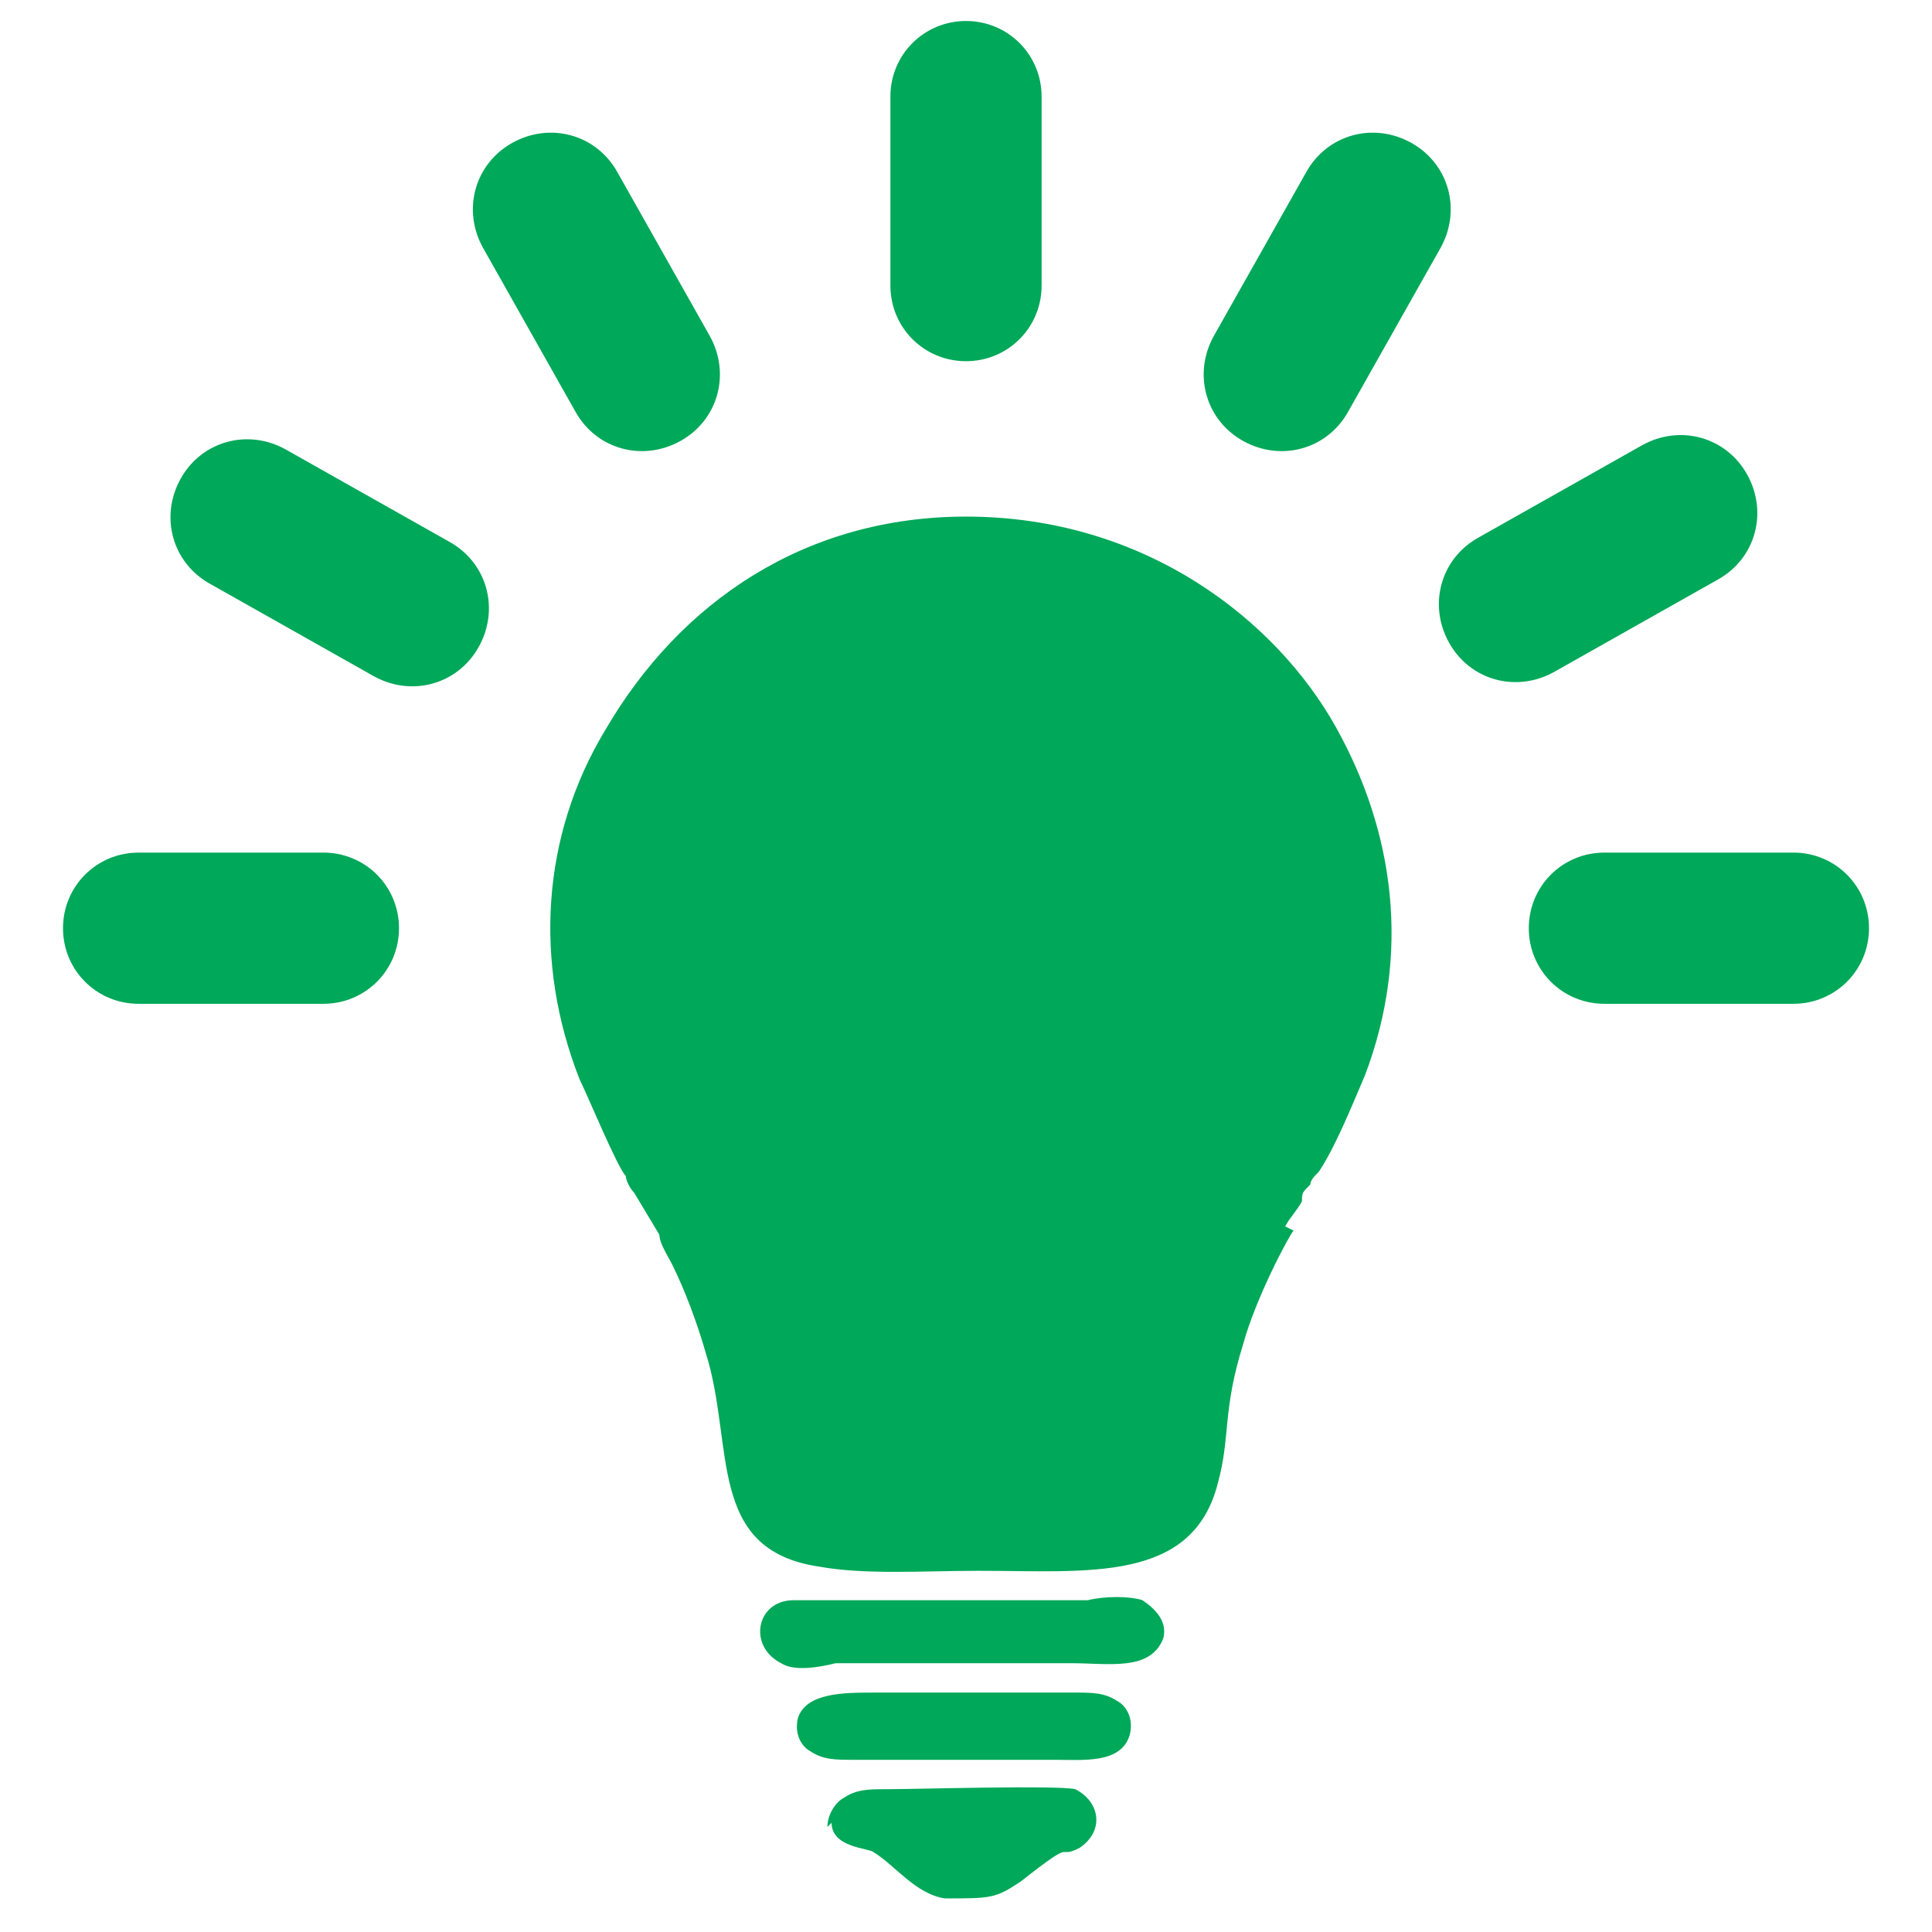 <svg xmlns="http://www.w3.org/2000/svg" viewBox="0 0 46 46"><defs><style>      .cls-1 {        fill: #00a859;        fill-rule: evenodd;      }    </style></defs><g><g id="Capa_1"><path class="cls-1" d="M19.8,43.4c0,.6.9.6,1,.7.5.3,1,1,1.7,1.1,1.1,0,1.2,0,1.8-.4,1.4-1.1.8-.5,1.4-.8.6-.4.5-1.1-.1-1.4-.4-.1-3.8,0-4.5,0-.4,0-.7,0-1,.2-.2.1-.4.4-.4.7M26.9,41.3c.1-.4-.1-.7-.3-.8-.3-.2-.6-.2-1-.2h-4.8c-.7,0-1.6,0-1.8.6-.1.4.1.7.3.8.3.2.6.2,1,.2h4.8c.7,0,1.6.1,1.8-.6ZM27.7,39c.1-.4-.2-.7-.5-.9-.3-.1-.9-.1-1.3,0-1.4,0-6.2,0-7,0-.9,0-1.1,1.1-.3,1.5.3.2.9.1,1.3,0,.9,0,1.9,0,2.8,0,.9,0,1.9,0,2.8,0,.9,0,1.9.2,2.2-.6ZM7.7,20.3c1,0,1.8.8,1.8,1.8s-.8,1.8-1.8,1.8H3.3c-1,0-1.8-.8-1.8-1.8s.8-1.8,1.8-1.8h4.5ZM24.8,6.8c0,1-.8,1.8-1.8,1.8s-1.8-.8-1.8-1.8V2.3c0-1,.8-1.8,1.8-1.8s1.8.8,1.8,1.8v4.5ZM16.9,8c.5.9.2,2-.7,2.5-.9.5-2,.2-2.5-.7l-2.2-3.9c-.5-.9-.2-2,.7-2.5.9-.5,2-.2,2.5.7l2.2,3.9ZM10.7,12.9c.9.5,1.2,1.6.7,2.5-.5.9-1.6,1.2-2.5.7l-3.9-2.2c-.9-.5-1.2-1.6-.7-2.5.5-.9,1.6-1.2,2.5-.7l3.9,2.2ZM32.1,9.8c-.5.9-1.6,1.2-2.5.7-.9-.5-1.2-1.6-.7-2.5l2.2-3.9c.5-.9,1.6-1.2,2.5-.7.9.5,1.2,1.6.7,2.5l-2.2,3.9ZM37,16c-.9.5-2,.2-2.5-.7-.5-.9-.2-2,.7-2.5l3.9-2.2c.9-.5,2-.2,2.5.7.5.9.2,2-.7,2.5l-3.9,2.2ZM38.2,20.3c-1,0-1.8.8-1.8,1.8s.8,1.8,1.8,1.8h4.5c1,0,1.8-.8,1.8-1.8s-.8-1.8-1.8-1.8h-4.5ZM30.6,29.2c.1-.2.3-.4.4-.6,0-.2,0-.2.2-.4,0-.1.1-.2.2-.3.4-.6.8-1.6,1.1-2.3,1.1-2.9.7-5.8-.7-8.3-1.4-2.5-4.5-5-8.8-5-3.8,0-6.8,2-8.6,5.1-1.5,2.5-1.7,5.5-.6,8.3.2.4.9,2.1,1.1,2.3,0,.1.1.3.2.4l.6,1c0,.2.2.5.3.7.3.6.6,1.4.8,2.1.7,2.2,0,4.7,2.7,5.1,1.1.2,2.5.1,3.8.1,2.6,0,5.1.3,5.7-2.1.3-1.1.1-1.7.6-3.3.3-1.1,1.1-2.6,1.2-2.7Z"></path></g></g></svg>